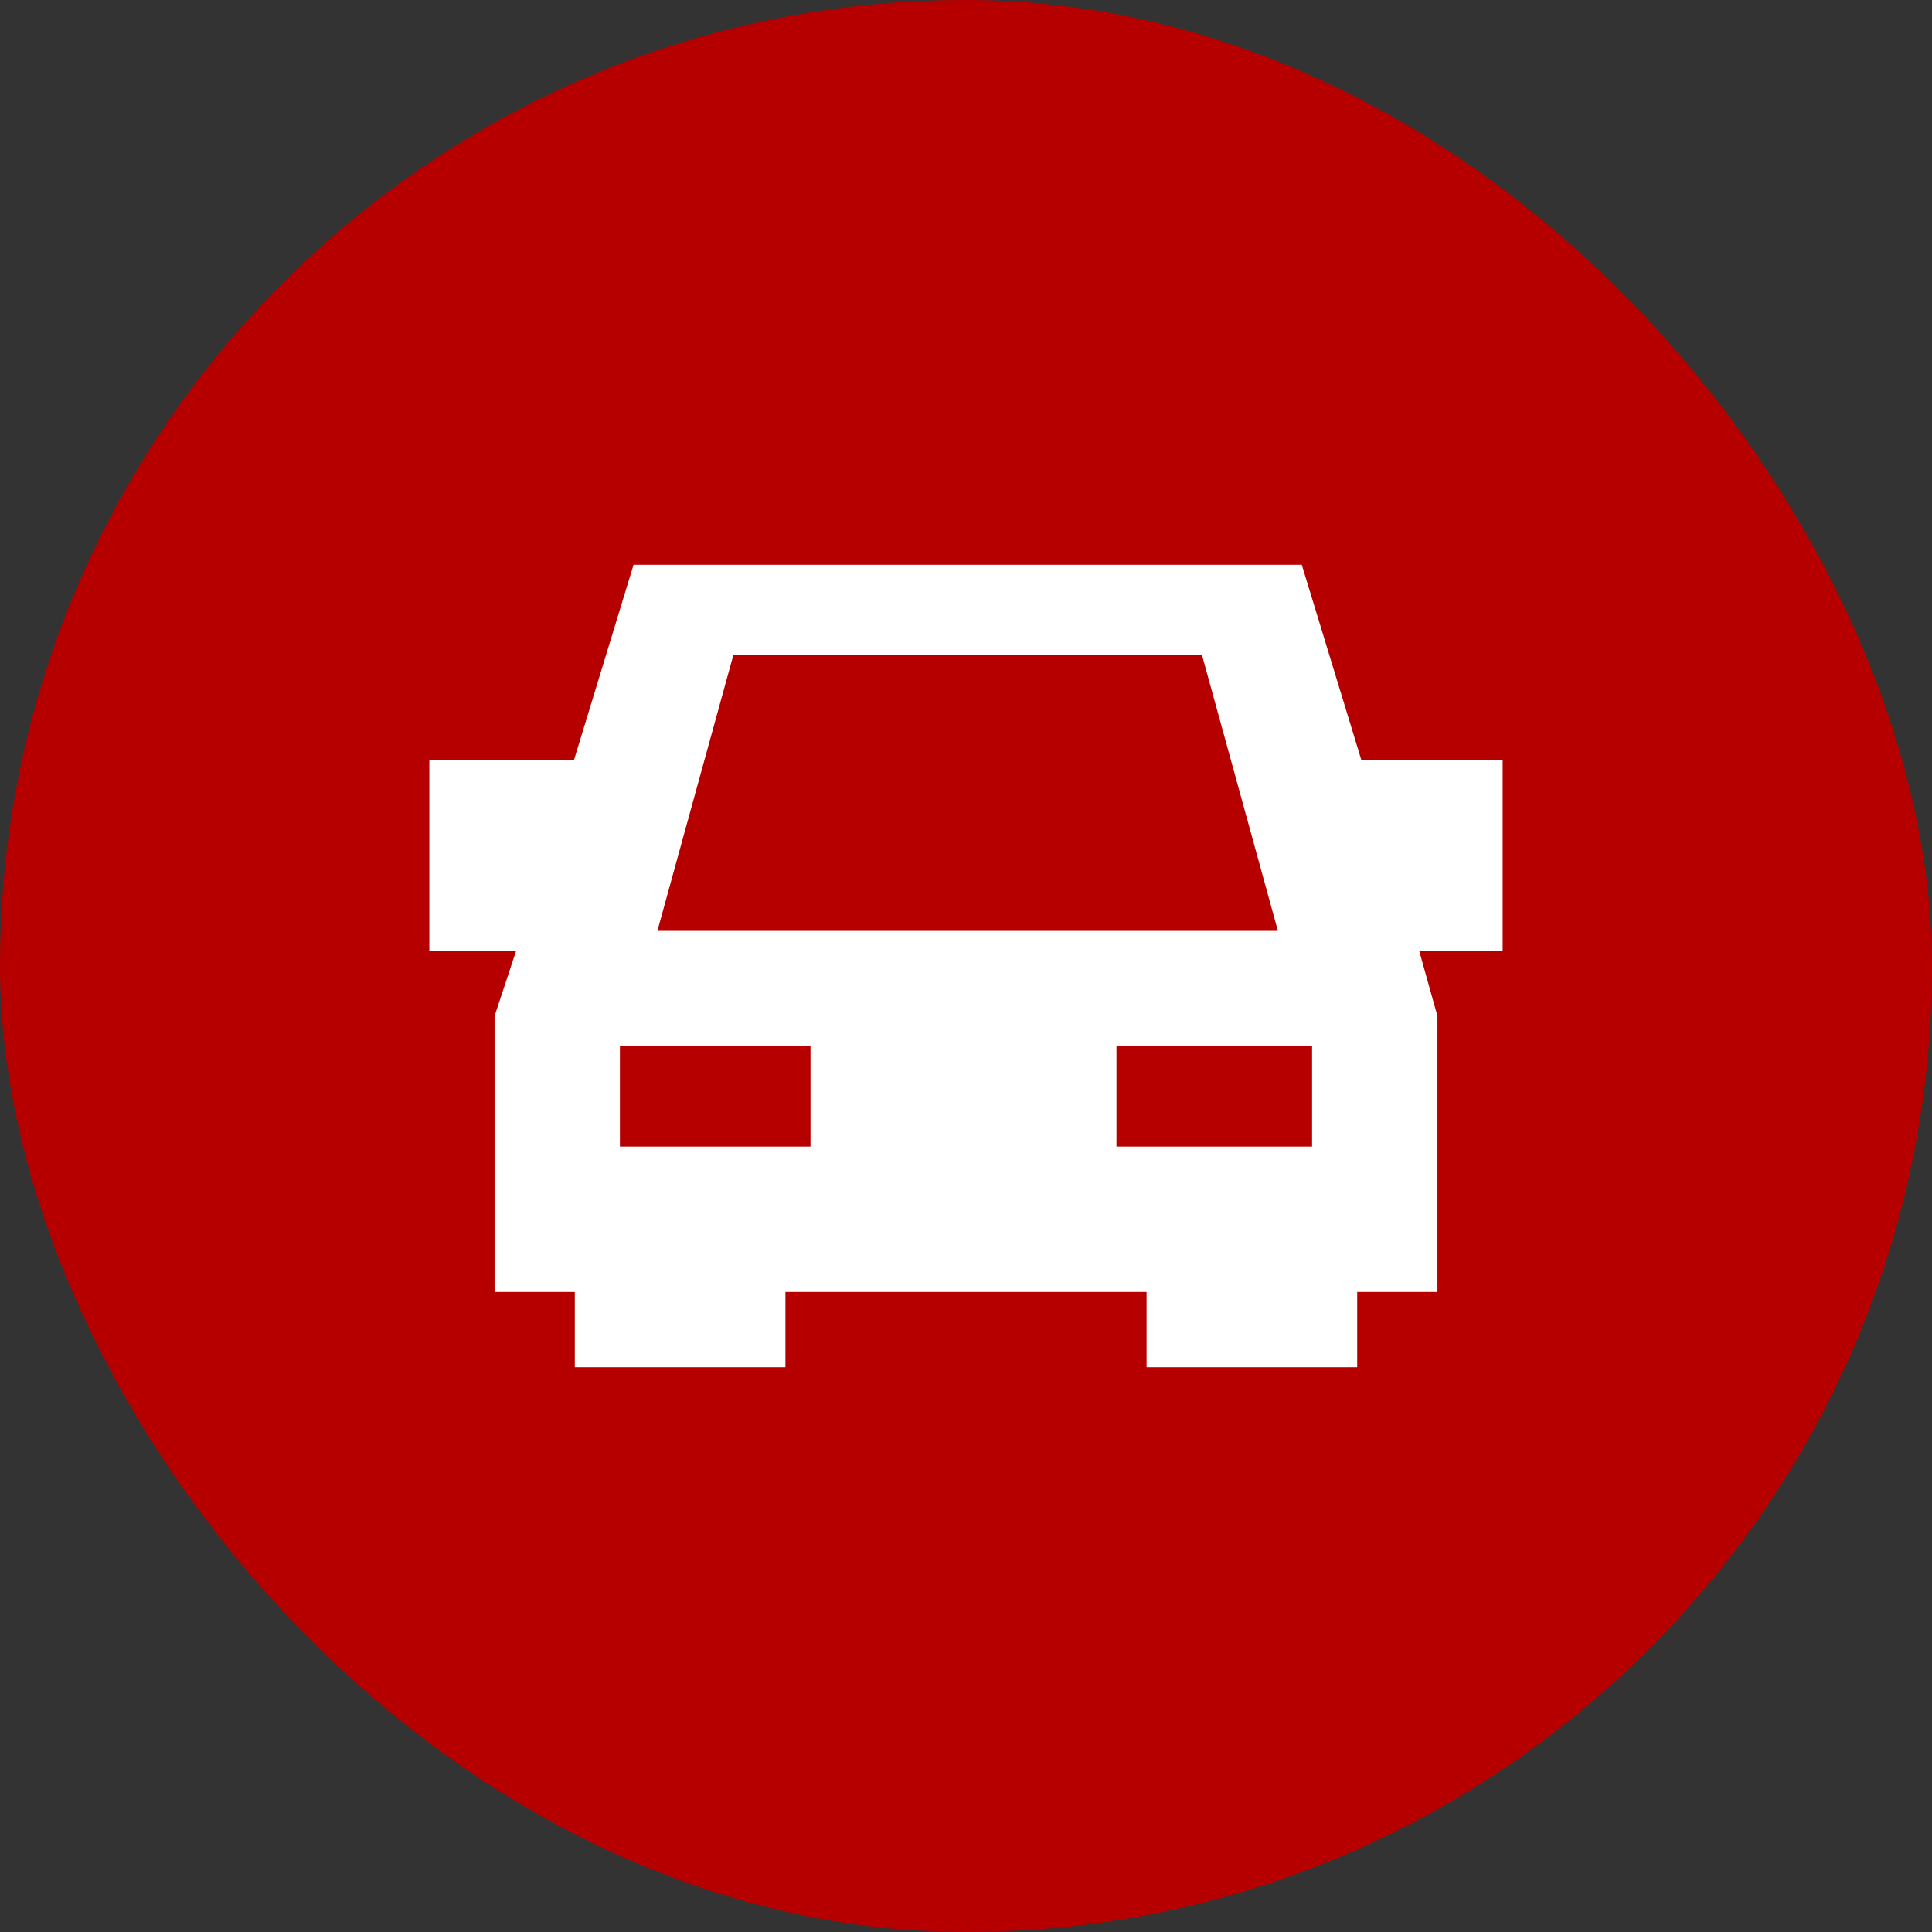 <svg width="45" height="45" viewBox="0 0 45 45" fill="none" xmlns="http://www.w3.org/2000/svg">
<rect x="0" y="0" width="45" height="45" fill="#333333" stroke="none"/>
<rect width="45" height="45" rx="22.5" fill="#B60000"/>
<path d="M35 17.71H31.711L30.321 13.154H14.757L13.367 17.71H10V22.15H12.02L11.519 23.667V30.093H13.388V31.846H18.294V30.093H26.706V31.846H31.612V30.093H33.481V23.667L33.057 22.15H35V17.71ZM17.081 15.257H27.997L29.765 21.682H15.312L17.081 15.257ZM18.878 26.706H14.439V24.369H18.878V26.706ZM30.561 26.706H26.005V24.369H30.561V26.706Z" fill="white"/>
</svg>
